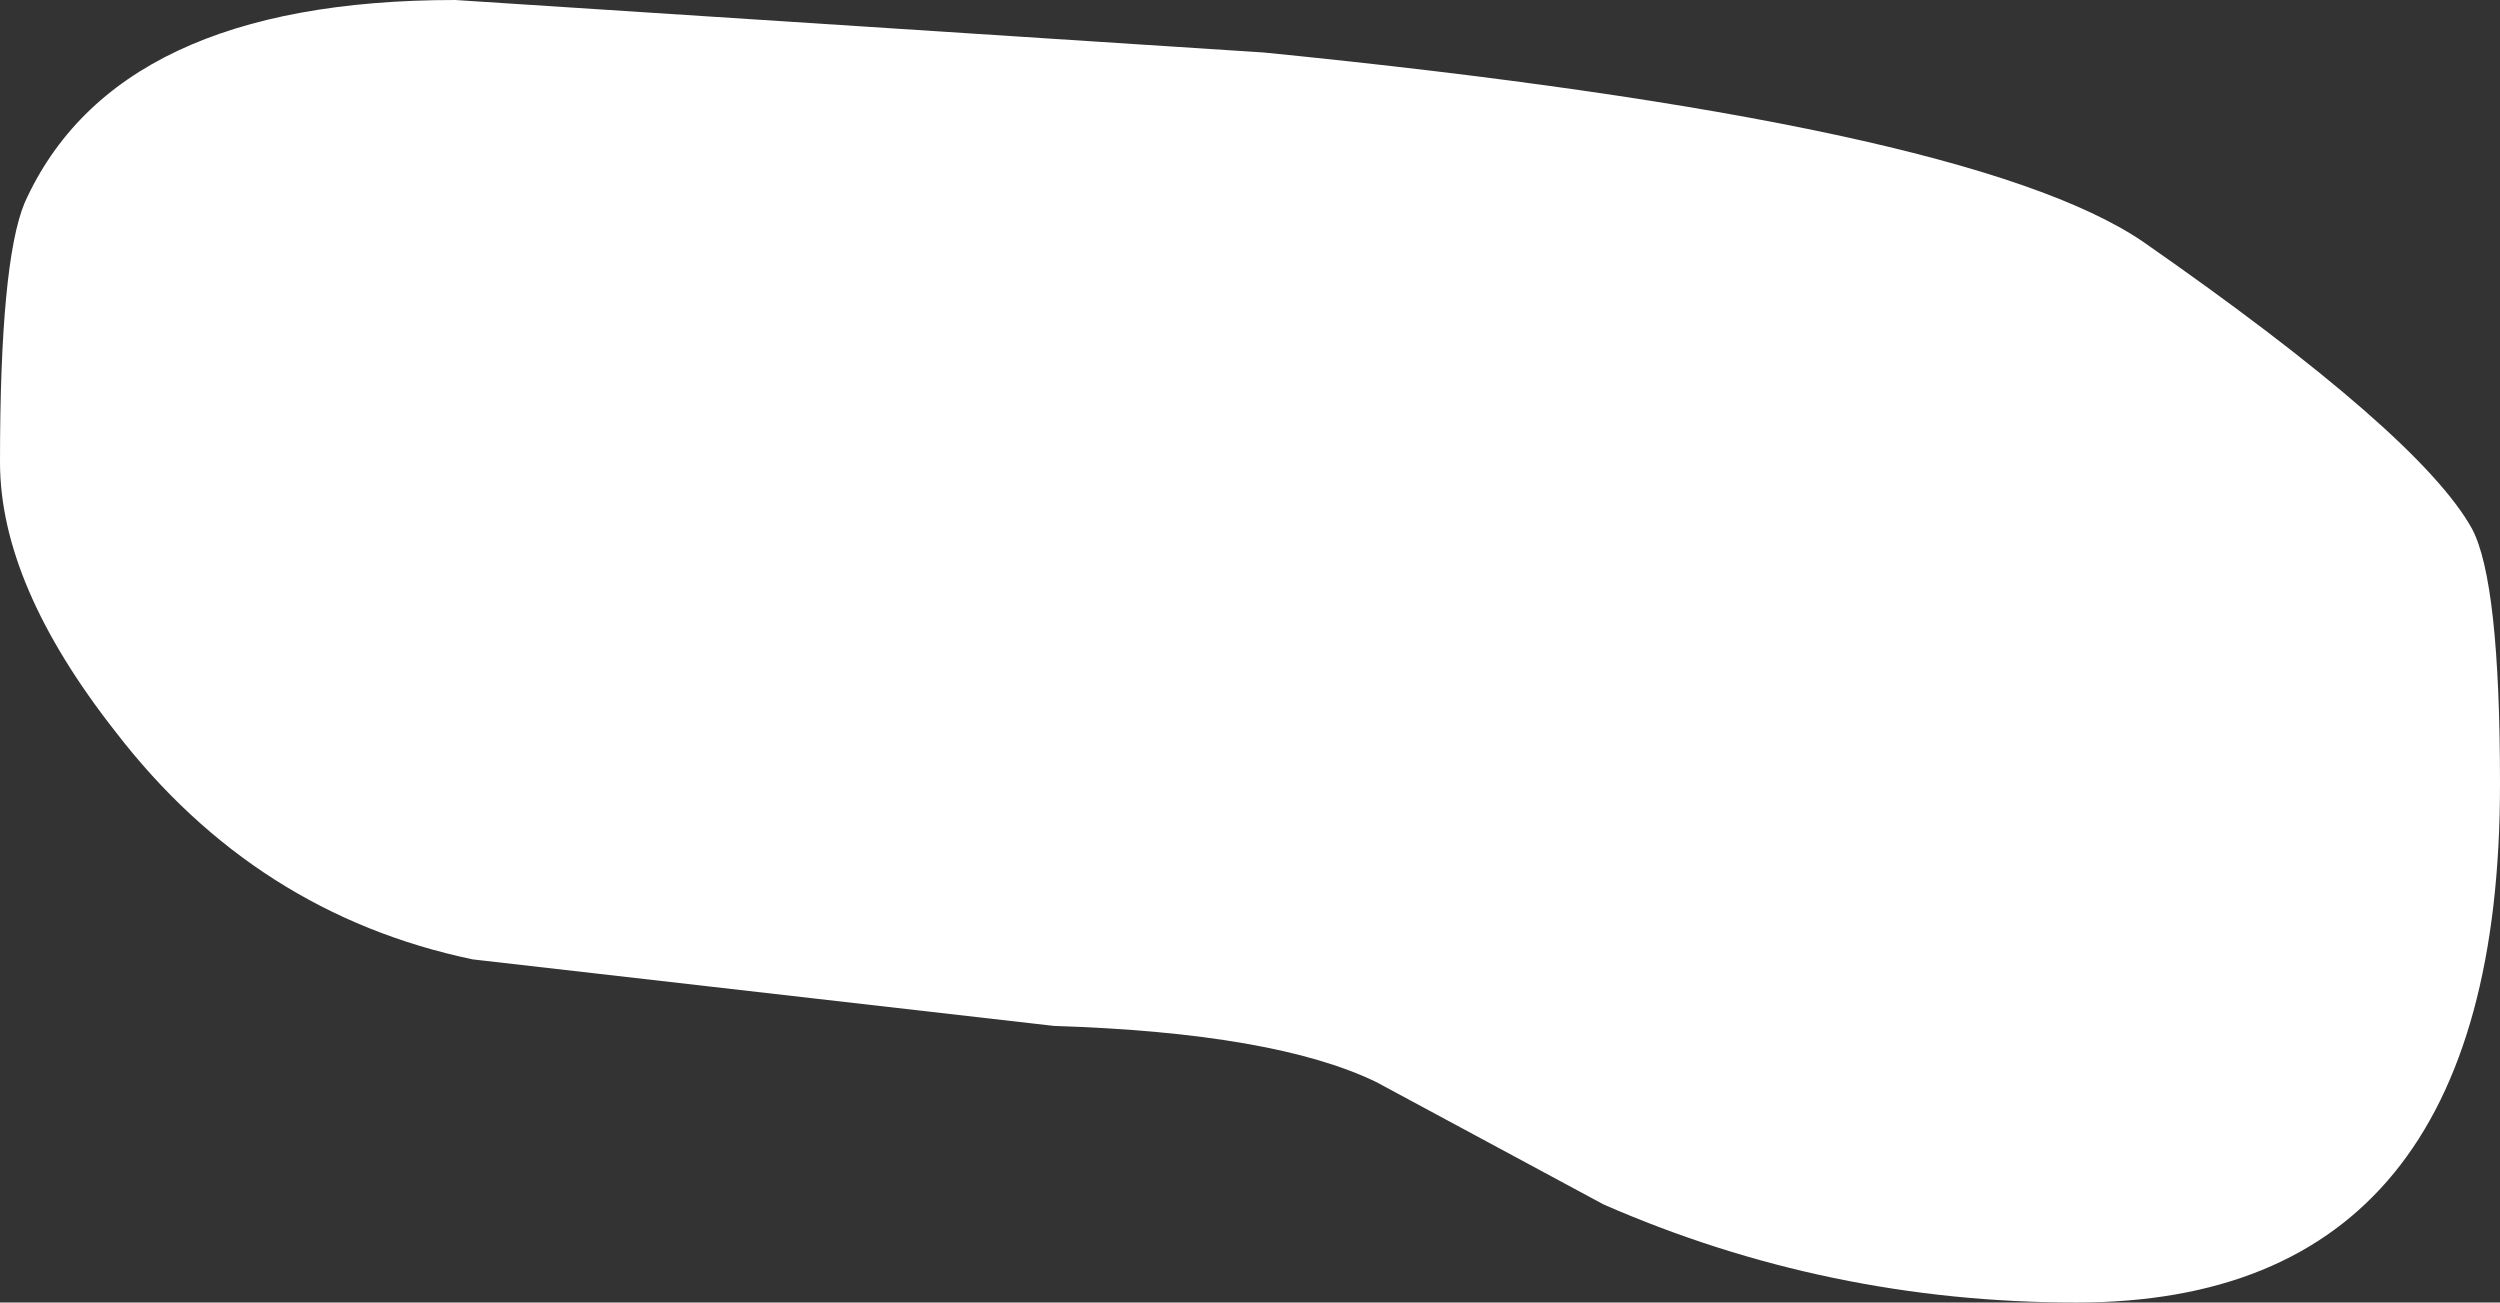 <?xml version="1.0" encoding="UTF-8" standalone="no"?>
<svg xmlns:xlink="http://www.w3.org/1999/xlink" height="18.6px" width="35.7px" xmlns="http://www.w3.org/2000/svg">
  <rect width="100%" height="100%" fill="#333333" stroke="none"/>
  <g transform="matrix(1.0, 0.0, 0.0, 1.0, 17.85, 9.15)">
    <path d="M14.25 -1.0 L14.6 0.35 14.75 2.15 14.4 3.6 14.25 4.85 14.25 5.9 7.2 5.05 7.2 3.75 6.85 3.15 6.35 2.65 5.4 2.3 4.2 2.05 -10.35 0.35 -12.3 -0.3 -13.65 -1.0 -14.6 -2.2 -14.75 -3.3 -14.75 -4.05 -14.35 -4.55 -13.9 -4.9 -12.55 -5.6 -10.85 -5.85 -8.9 -5.75 -8.5 -5.6 10.35 -3.45 11.1 -3.45 12.7 -2.7 13.4 -2.1 14.25 -1.0" fill="#ffffff" fill-rule="evenodd" stroke="none"/>
    <path d="M0.75 -3.75 Q-1.55 -4.25 -10.35 -3.9 L-12.8 -3.6 Q-12.15 -3.25 -11.95 -2.55 -11.75 -1.8 -11.25 -1.5 -9.35 -0.4 1.4 -0.2 2.05 -0.2 5.6 1.4 9.1 2.95 9.9 3.6 L12.05 3.6 12.15 2.9 Q11.2 -1.4 9.45 -1.7 3.85 -2.65 0.75 -3.75 M12.75 -5.7 Q16.7 -2.95 17.45 -1.6 17.85 -0.85 17.85 2.05 17.85 9.45 11.8 9.45 8.25 9.45 5.05 8.05 L1.8 6.3 Q0.35 5.6 -2.8 5.5 L-11.1 4.55 Q-14.2 3.9 -16.2 1.3 -17.85 -0.8 -17.85 -2.55 -17.85 -5.4 -17.5 -6.25 -16.2 -9.15 -11.35 -9.15 L0.2 -8.4 Q10.25 -7.4 12.75 -5.7" fill="#ffffff" fill-rule="evenodd" stroke="none"/>
  </g>
</svg>
